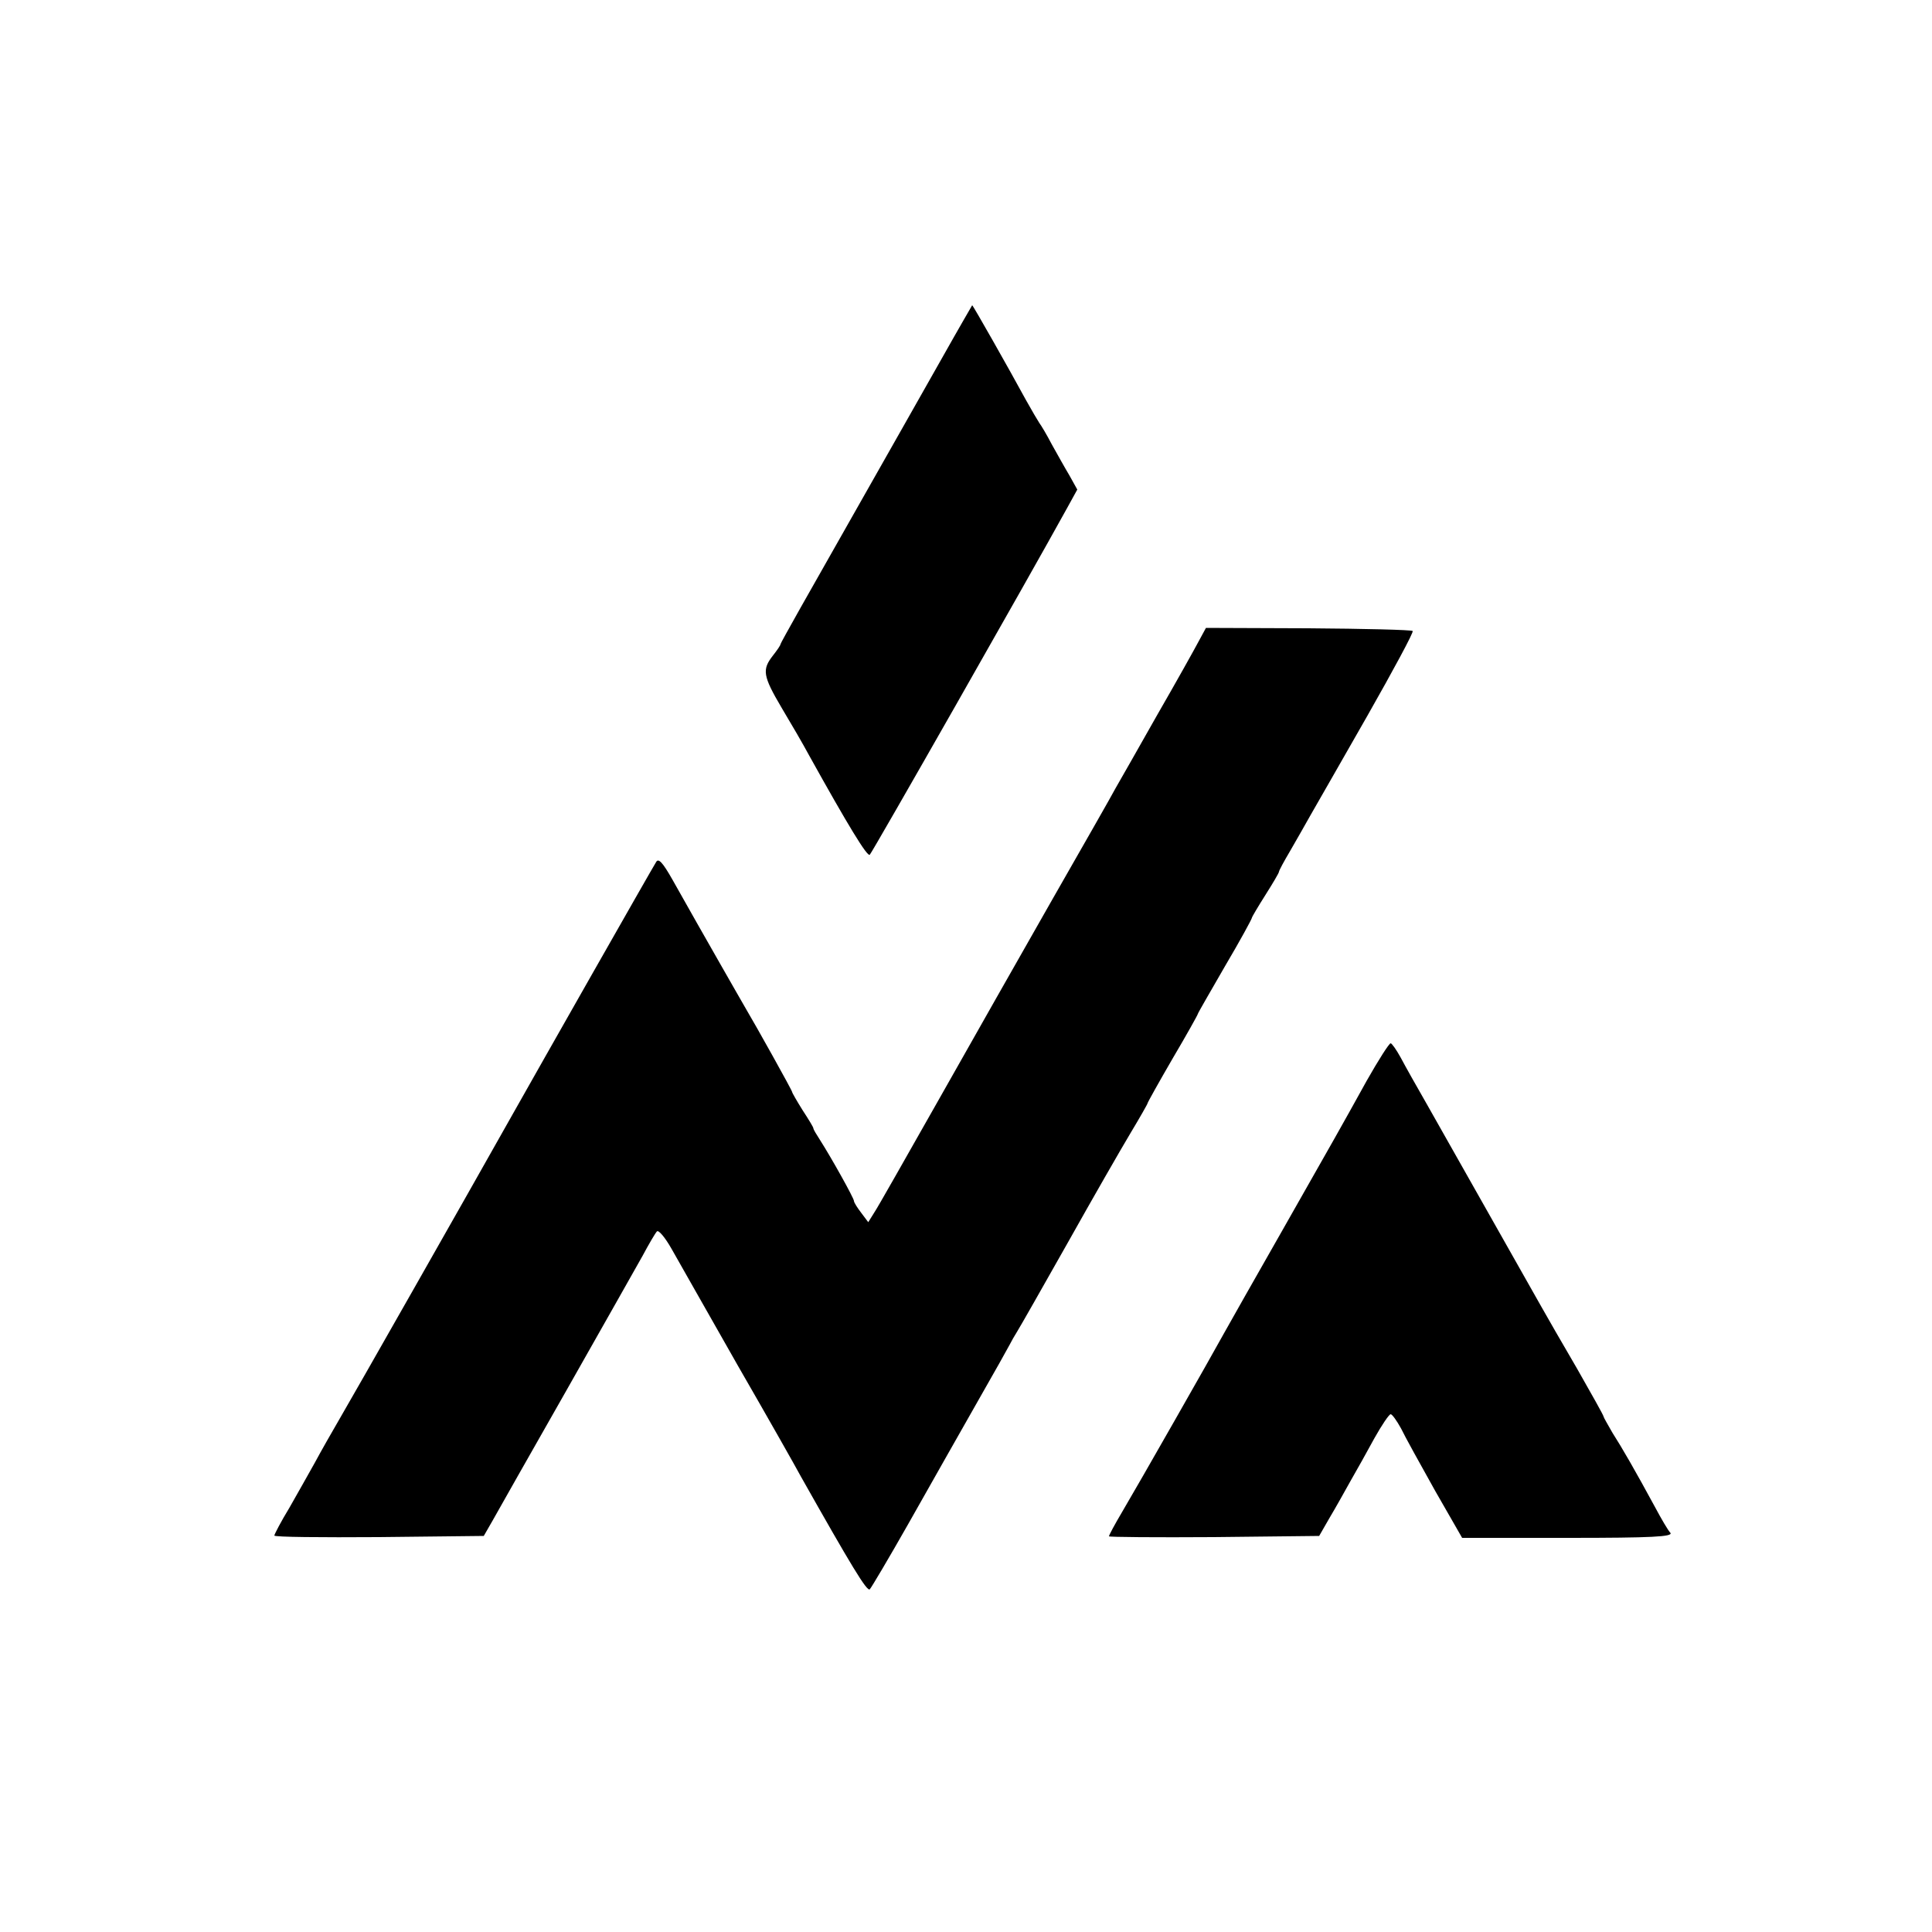 <?xml version="1.0" standalone="no"?>
<!DOCTYPE svg PUBLIC "-//W3C//DTD SVG 20010904//EN"
 "http://www.w3.org/TR/2001/REC-SVG-20010904/DTD/svg10.dtd">
<svg version="1.0" xmlns="http://www.w3.org/2000/svg"
 width="500pt" height="500pt" viewBox="0 0 500 500"
 preserveAspectRatio="xMidYMid meet">
<g transform="translate(0,500) scale(0.1,-0.1)"
fill="#000000" stroke="none">
<path d="M2440 4077 c-41 -72 -152 -269 -247 -436 -95 -167 -173 -305 -173
-308 0 -3 -9 -16 -20 -30 -28 -36 -26 -52 23 -135 24 -40 56 -95 71 -123 100
-180 151 -264 157 -257 7 7 412 718 510 896 l27 49 -20 36 c-12 20 -32 56 -46
81 -13 25 -28 50 -32 55 -4 6 -20 33 -35 60 -44 81 -137 245 -139 245 0 0 -35
-60 -76 -133z"/>
<path d="M3102 3340 c-10 -19 -58 -105 -107 -190 -48 -85 -97 -171 -108 -190
-10 -19 -83 -147 -162 -285 -78 -137 -211 -371 -295 -520 -84 -148 -159 -281
-168 -294 l-15 -24 -18 24 c-10 13 -19 27 -19 31 0 7 -58 111 -88 158 -9 14
-17 27 -17 30 0 3 -13 24 -28 47 -15 24 -27 45 -27 47 0 4 -95 174 -120 216
-5 8 -33 58 -63 110 -56 98 -70 123 -127 224 -25 44 -36 56 -42 45 -8 -12
-309 -542 -372 -654 -121 -215 -416 -734 -446 -785 -21 -36 -50 -87 -65 -115
-15 -27 -45 -80 -66 -117 -22 -36 -39 -69 -39 -72 0 -4 122 -5 271 -4 l271 3
23 40 c12 22 98 173 190 335 92 162 181 320 198 350 16 30 33 59 37 63 4 5 21
-15 38 -45 16 -29 94 -165 172 -303 79 -137 152 -266 162 -285 132 -234 172
-300 179 -293 4 4 49 80 99 168 111 196 96 170 183 323 40 70 76 134 80 142 4
8 13 24 20 35 7 11 66 115 131 230 65 116 138 243 162 283 24 40 44 75 44 77
0 2 29 54 65 116 36 61 65 113 65 115 0 2 32 57 70 123 39 66 70 123 70 126 0
2 16 29 35 59 19 30 35 57 35 60 0 3 13 27 29 54 15 26 39 68 53 93 14 24 80
140 147 257 67 118 120 216 117 219 -3 3 -125 6 -270 7 l-265 1 -19 -35z"/>
<path d="M3537 2203 c-72 -130 -79 -142 -221 -392 -68 -119 -134 -236 -148
-261 -34 -62 -222 -392 -264 -463 -19 -32 -34 -60 -34 -63 0 -2 122 -3 272 -2
l272 3 27 47 c15 25 39 68 54 95 15 26 43 76 62 111 19 34 38 62 42 62 4 0 16
-17 27 -37 10 -21 50 -93 88 -161 l70 -122 274 0 c218 0 272 3 265 13 -6 6
-24 37 -40 67 -51 94 -85 153 -110 192 -12 21 -23 40 -23 42 0 3 -31 58 -68
123 -38 65 -80 138 -94 163 -40 71 -241 426 -294 520 -27 47 -58 102 -69 123
-11 20 -23 37 -26 37 -4 0 -32 -44 -62 -97z"/>
</g>
</svg>
